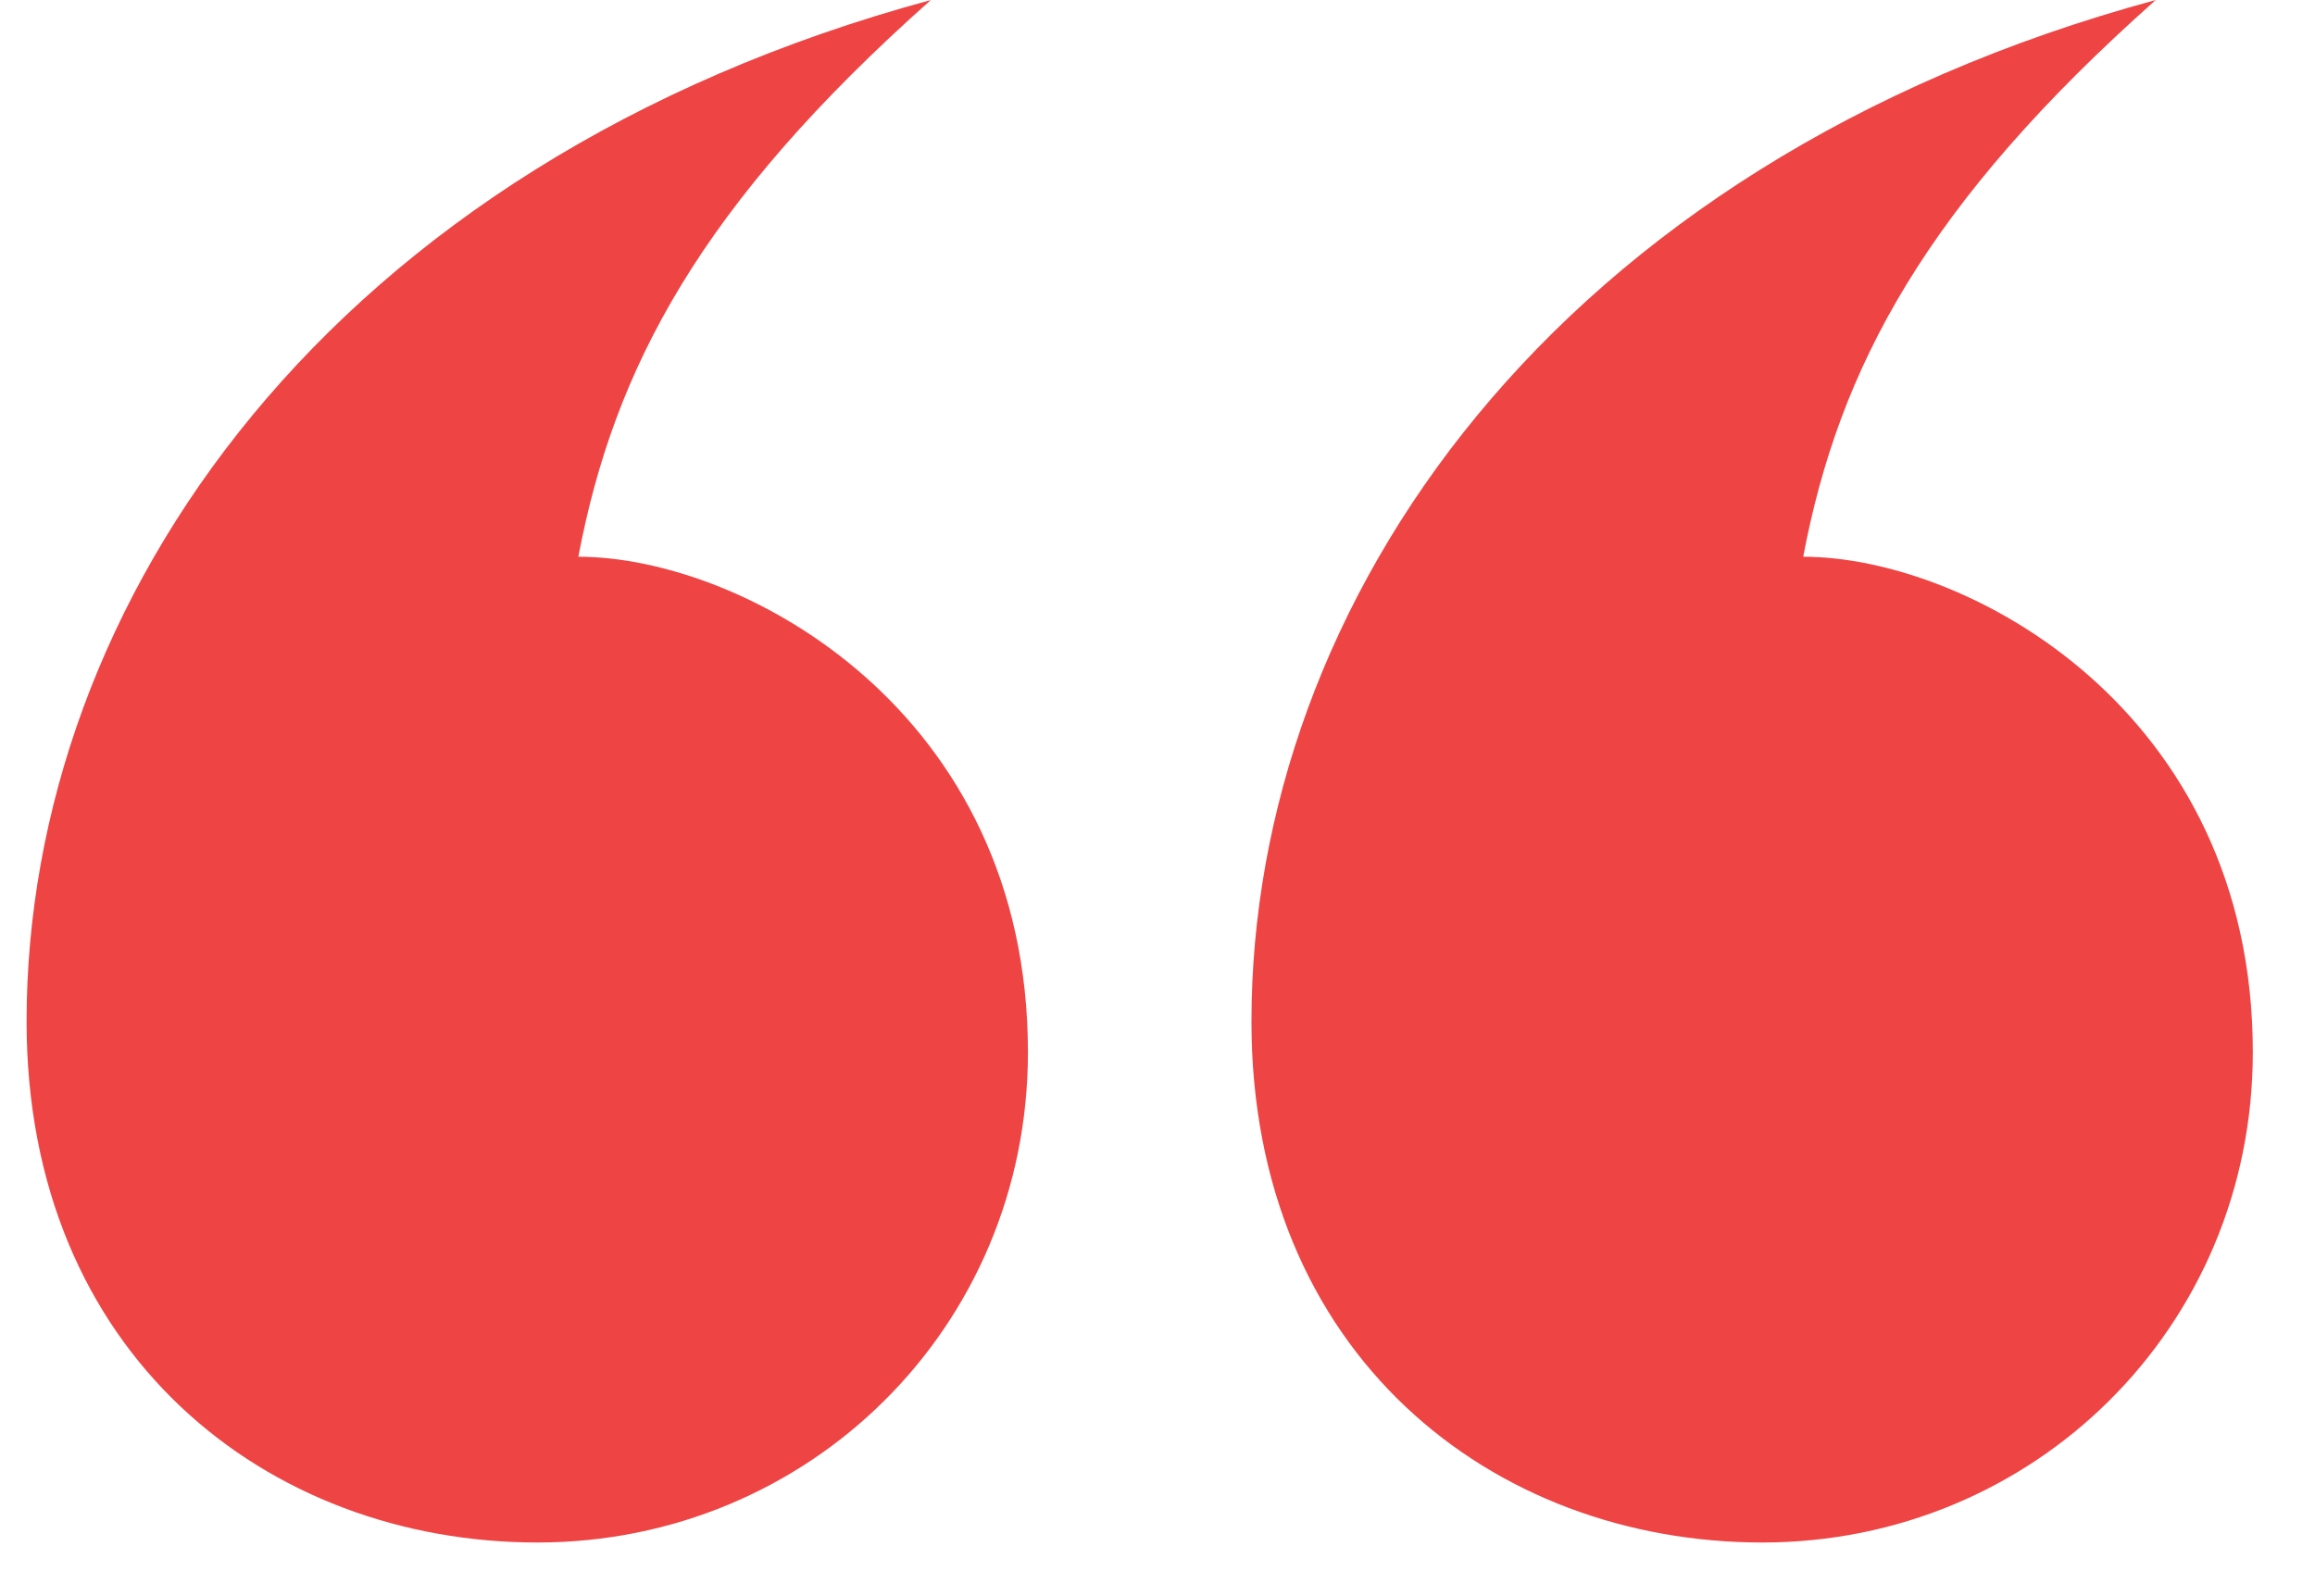<svg width="29" height="20" viewBox="0 0 29 20" fill="none" xmlns="http://www.w3.org/2000/svg">
<path d="M6.733 19.328C3.341 19.328 0.333 16.96 0.333 12.8C0.333 7.552 4.109 2.048 11.661 0C8.781 2.56 7.693 4.608 7.245 6.976C9.293 6.976 12.877 8.896 12.877 13.184C12.877 16.64 10.125 19.328 6.733 19.328ZM22.077 19.328C18.685 19.328 15.677 16.96 15.677 12.8C15.677 7.552 19.453 2.048 27.005 0C24.125 2.56 23.037 4.608 22.589 6.976C24.637 6.976 28.221 8.896 28.221 13.184C28.221 16.64 25.469 19.328 22.077 19.328Z" fill="#EF4444"/>
</svg>
